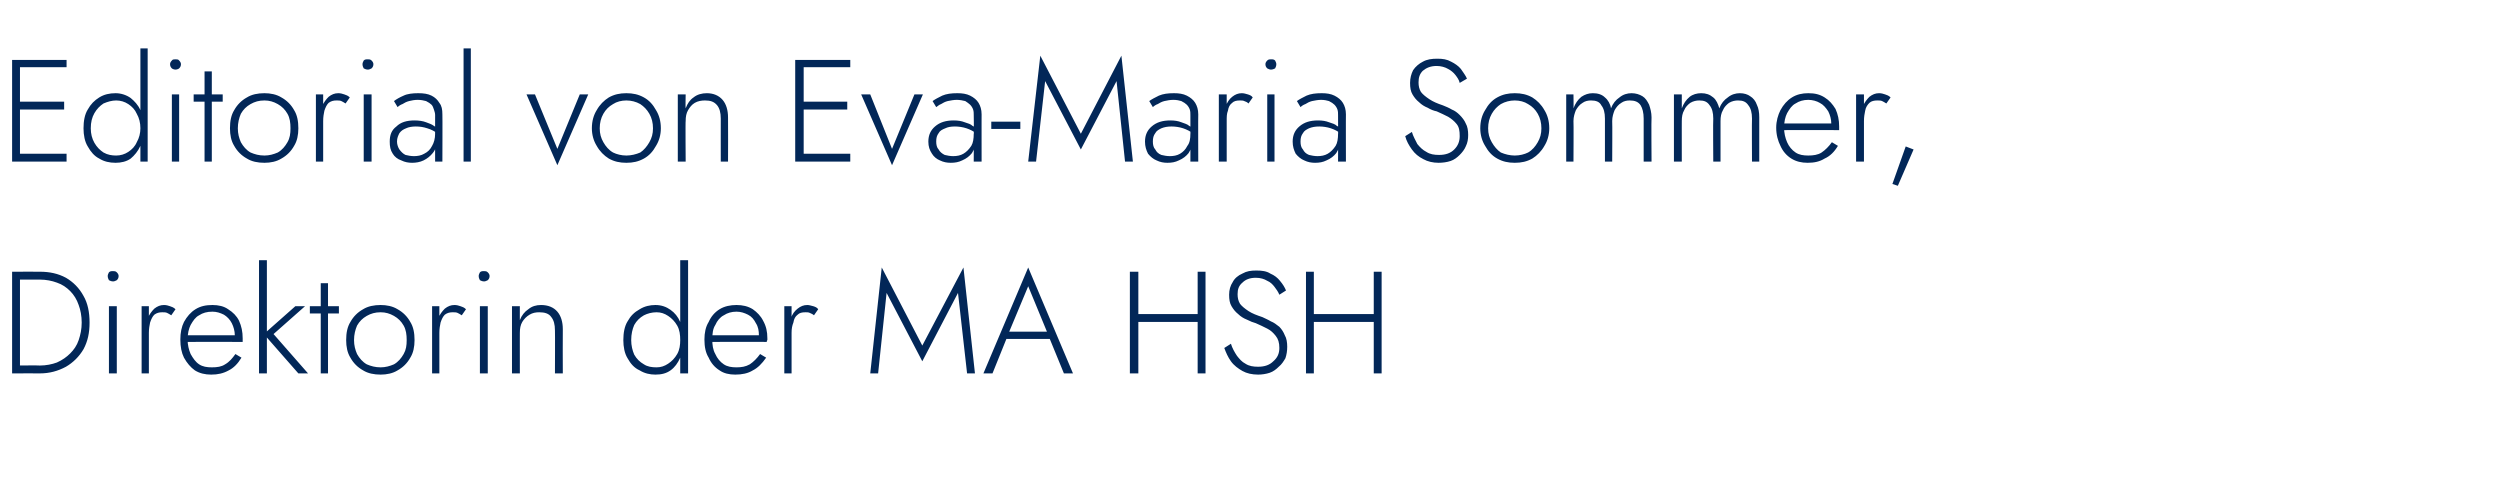<?xml version="1.0" standalone="no"?><!DOCTYPE svg PUBLIC "-//W3C//DTD SVG 1.1//EN" "http://www.w3.org/Graphics/SVG/1.1/DTD/svg11.dtd"><svg xmlns="http://www.w3.org/2000/svg" version="1.1" width="413.1px" height="80px" viewBox="0 -1 413.1 80" style="top:-1px">  <desc>Editorial von Eva-Maria Sommer, Direktorin der MA HSH</desc>  <defs/>  <g id="Polygon901119">    <path d="M 2 43.9 L 2 60.7 L 3.3 60.7 L 3.3 43.9 L 2 43.9 Z M 6.6 60.7 C 8.2 60.7 9.6 60.3 10.9 59.6 C 12.1 58.9 13.1 57.9 13.8 56.7 C 14.5 55.4 14.8 54 14.8 52.3 C 14.8 50.6 14.5 49.1 13.8 47.9 C 13.1 46.6 12.1 45.6 10.9 44.9 C 9.6 44.2 8.2 43.9 6.6 43.9 C 6.58 43.88 2.7 43.9 2.7 43.9 L 2.7 45.2 C 2.7 45.2 6.58 45.2 6.6 45.2 C 7.6 45.2 8.6 45.4 9.4 45.7 C 10.3 46 11 46.5 11.6 47.1 C 12.2 47.7 12.7 48.5 13 49.4 C 13.3 50.2 13.5 51.2 13.5 52.3 C 13.5 53.4 13.3 54.3 13 55.2 C 12.7 56.1 12.2 56.8 11.6 57.4 C 11 58 10.3 58.5 9.4 58.9 C 8.6 59.2 7.6 59.4 6.6 59.4 C 6.58 59.36 2.7 59.4 2.7 59.4 L 2.7 60.7 C 2.7 60.7 6.58 60.68 6.6 60.7 Z M 17.8 44.6 C 17.8 44.9 17.9 45.1 18 45.3 C 18.2 45.4 18.4 45.5 18.7 45.5 C 18.9 45.5 19.1 45.4 19.3 45.3 C 19.5 45.1 19.6 44.9 19.6 44.6 C 19.6 44.4 19.5 44.2 19.3 44 C 19.1 43.8 18.9 43.8 18.7 43.8 C 18.4 43.8 18.2 43.8 18 44 C 17.9 44.2 17.8 44.4 17.8 44.6 Z M 18 49.6 L 18 60.7 L 19.3 60.7 L 19.3 49.6 L 18 49.6 Z M 24.6 49.6 L 23.4 49.6 L 23.4 60.7 L 24.6 60.7 L 24.6 49.6 Z M 28.3 51.1 C 28.3 51.1 29 50.1 29 50.1 C 28.7 49.8 28.4 49.7 28.1 49.6 C 27.8 49.5 27.5 49.4 27.1 49.4 C 26.5 49.4 26 49.6 25.5 50 C 25.1 50.4 24.7 50.9 24.4 51.6 C 24.2 52.3 24 53.1 24 54 C 24 54 24.6 54 24.6 54 C 24.6 53.3 24.7 52.8 24.8 52.3 C 25 51.7 25.2 51.3 25.5 51 C 25.9 50.7 26.3 50.6 26.8 50.6 C 27.1 50.6 27.4 50.6 27.6 50.7 C 27.8 50.8 28 50.9 28.3 51.1 Z M 34.9 60.9 C 36 60.9 36.9 60.7 37.8 60.2 C 38.6 59.8 39.3 59.1 39.9 58.1 C 39.9 58.1 38.9 57.5 38.9 57.5 C 38.4 58.2 37.9 58.8 37.2 59.2 C 36.6 59.6 35.9 59.7 35 59.7 C 34.2 59.7 33.5 59.6 32.9 59.2 C 32.3 58.8 31.9 58.2 31.5 57.5 C 31.2 56.8 31 56 31 55.1 C 31 54.1 31.2 53.3 31.5 52.7 C 31.9 52 32.3 51.4 32.9 51.1 C 33.5 50.7 34.2 50.5 35.1 50.5 C 35.8 50.5 36.4 50.7 37 51 C 37.5 51.3 38 51.8 38.3 52.4 C 38.6 53 38.8 53.7 38.8 54.4 C 38.8 54.5 38.8 54.7 38.7 54.8 C 38.7 54.9 38.6 55.1 38.6 55.1 C 38.62 55.14 39.1 54.4 39.1 54.4 L 30.6 54.4 L 30.6 55.5 C 30.6 55.5 40.08 55.47 40.1 55.5 C 40.1 55.4 40.1 55.3 40.1 55.2 C 40.1 55.1 40.1 55 40.1 54.9 C 40.1 53.8 39.9 52.9 39.5 52 C 39.1 51.2 38.5 50.6 37.7 50.1 C 37 49.6 36.1 49.4 35.1 49.4 C 34 49.4 33.1 49.6 32.3 50.1 C 31.5 50.6 30.9 51.3 30.4 52.2 C 30 53 29.8 54 29.8 55.1 C 29.8 56.3 30 57.3 30.4 58.1 C 30.9 59 31.5 59.7 32.2 60.2 C 33 60.7 33.9 60.9 34.9 60.9 Z M 42.8 42 L 42.8 60.7 L 44.1 60.7 L 44.1 42 L 42.8 42 Z M 48.8 49.6 L 43.6 54.2 L 49.3 60.7 L 50.9 60.7 L 45.2 54.2 L 50.4 49.6 L 48.8 49.6 Z M 51.2 49.6 L 51.2 50.8 L 56 50.8 L 56 49.6 L 51.2 49.6 Z M 53 45.8 L 53 60.7 L 54.2 60.7 L 54.2 45.8 L 53 45.8 Z M 57.2 55.2 C 57.2 56.3 57.4 57.3 57.9 58.1 C 58.4 59 59.1 59.7 60 60.2 C 60.8 60.7 61.8 60.9 62.9 60.9 C 63.9 60.9 64.9 60.7 65.7 60.2 C 66.6 59.7 67.3 59 67.8 58.1 C 68.3 57.3 68.5 56.3 68.5 55.2 C 68.5 54 68.3 53 67.8 52.2 C 67.3 51.3 66.6 50.6 65.7 50.1 C 64.9 49.6 63.9 49.4 62.9 49.4 C 61.8 49.4 60.8 49.6 60 50.1 C 59.1 50.6 58.4 51.3 57.9 52.2 C 57.4 53 57.2 54 57.2 55.2 Z M 58.5 55.2 C 58.5 54.3 58.7 53.5 59 52.8 C 59.4 52.1 59.9 51.6 60.6 51.2 C 61.3 50.8 62 50.6 62.9 50.6 C 63.7 50.6 64.4 50.8 65.1 51.2 C 65.8 51.6 66.3 52.1 66.7 52.8 C 67.1 53.5 67.2 54.3 67.2 55.2 C 67.2 56.1 67.1 56.8 66.7 57.5 C 66.3 58.2 65.8 58.8 65.1 59.2 C 64.4 59.5 63.7 59.7 62.9 59.7 C 62 59.7 61.3 59.5 60.6 59.2 C 59.9 58.8 59.4 58.2 59 57.5 C 58.7 56.8 58.5 56.1 58.5 55.2 Z M 72.6 49.6 L 71.4 49.6 L 71.4 60.7 L 72.6 60.7 L 72.6 49.6 Z M 76.3 51.1 C 76.3 51.1 77 50.1 77 50.1 C 76.7 49.8 76.4 49.7 76.1 49.6 C 75.8 49.5 75.5 49.4 75.1 49.4 C 74.5 49.4 74 49.6 73.5 50 C 73.1 50.4 72.7 50.9 72.4 51.6 C 72.2 52.3 72 53.1 72 54 C 72 54 72.6 54 72.6 54 C 72.6 53.3 72.7 52.8 72.8 52.3 C 73 51.7 73.2 51.3 73.5 51 C 73.9 50.7 74.3 50.6 74.8 50.6 C 75.1 50.6 75.4 50.6 75.6 50.7 C 75.8 50.8 76 50.9 76.3 51.1 Z M 79.1 44.6 C 79.1 44.9 79.2 45.1 79.3 45.3 C 79.5 45.4 79.7 45.5 80 45.5 C 80.2 45.5 80.4 45.4 80.6 45.3 C 80.8 45.1 80.9 44.9 80.9 44.6 C 80.9 44.4 80.8 44.2 80.6 44 C 80.4 43.8 80.2 43.8 80 43.8 C 79.7 43.8 79.5 43.8 79.3 44 C 79.2 44.2 79.1 44.4 79.1 44.6 Z M 79.3 49.6 L 79.3 60.7 L 80.6 60.7 L 80.6 49.6 L 79.3 49.6 Z M 91.7 53.6 C 91.73 53.58 91.7 60.7 91.7 60.7 L 93 60.7 C 93 60.7 92.97 53.43 93 53.4 C 93 52.2 92.7 51.2 92.1 50.5 C 91.5 49.8 90.6 49.4 89.4 49.4 C 88.6 49.4 87.9 49.6 87.3 50.1 C 86.7 50.5 86.2 51.1 85.9 51.9 C 85.89 51.94 85.9 49.6 85.9 49.6 L 84.6 49.6 L 84.6 60.7 L 85.9 60.7 C 85.9 60.7 85.89 53.96 85.9 54 C 85.9 53.3 86 52.7 86.3 52.2 C 86.6 51.7 87 51.3 87.5 51 C 88 50.7 88.5 50.6 89.1 50.6 C 90 50.6 90.7 50.8 91.1 51.4 C 91.5 51.9 91.7 52.6 91.7 53.6 Z M 112.4 42 L 112.4 60.7 L 113.7 60.7 L 113.7 42 L 112.4 42 Z M 103 55.2 C 103 56.3 103.2 57.4 103.7 58.2 C 104.2 59.1 104.8 59.8 105.7 60.2 C 106.5 60.7 107.4 60.9 108.3 60.9 C 109.3 60.9 110.1 60.7 110.8 60.2 C 111.5 59.7 112 59 112.4 58.1 C 112.8 57.2 113 56.2 113 55.2 C 113 54.1 112.8 53.1 112.4 52.2 C 112 51.3 111.5 50.7 110.8 50.2 C 110.1 49.7 109.3 49.4 108.3 49.4 C 107.4 49.4 106.5 49.6 105.7 50.1 C 104.8 50.6 104.2 51.2 103.7 52.1 C 103.2 52.9 103 54 103 55.2 Z M 104.3 55.2 C 104.3 54.2 104.5 53.4 104.8 52.7 C 105.2 52 105.7 51.5 106.4 51.1 C 107 50.8 107.7 50.6 108.5 50.6 C 109.2 50.6 109.8 50.8 110.4 51.2 C 111 51.6 111.5 52.1 111.9 52.8 C 112.3 53.5 112.4 54.3 112.4 55.2 C 112.4 56 112.3 56.8 111.9 57.5 C 111.5 58.2 111 58.7 110.4 59.1 C 109.8 59.5 109.2 59.7 108.5 59.7 C 107.7 59.7 107 59.6 106.4 59.2 C 105.7 58.8 105.2 58.3 104.8 57.6 C 104.5 56.9 104.3 56.1 104.3 55.2 Z M 121.5 60.9 C 122.6 60.9 123.6 60.7 124.4 60.2 C 125.2 59.8 125.9 59.1 126.6 58.1 C 126.6 58.1 125.6 57.5 125.6 57.5 C 125.1 58.2 124.5 58.8 123.9 59.2 C 123.2 59.6 122.5 59.7 121.7 59.7 C 120.9 59.7 120.2 59.6 119.6 59.2 C 119 58.8 118.5 58.2 118.2 57.5 C 117.8 56.8 117.7 56 117.7 55.1 C 117.7 54.1 117.8 53.3 118.2 52.7 C 118.5 52 119 51.4 119.6 51.1 C 120.2 50.7 120.9 50.5 121.7 50.5 C 122.4 50.5 123 50.7 123.6 51 C 124.2 51.3 124.6 51.8 124.9 52.4 C 125.3 53 125.4 53.7 125.4 54.4 C 125.4 54.5 125.4 54.7 125.4 54.8 C 125.3 54.9 125.3 55.1 125.3 55.1 C 125.25 55.14 125.8 54.4 125.8 54.4 L 117.2 54.4 L 117.2 55.5 C 117.2 55.5 126.72 55.47 126.7 55.5 C 126.7 55.4 126.7 55.3 126.8 55.2 C 126.8 55.1 126.8 55 126.8 54.9 C 126.8 53.8 126.6 52.9 126.1 52 C 125.7 51.2 125.1 50.6 124.4 50.1 C 123.6 49.6 122.7 49.4 121.7 49.4 C 120.7 49.4 119.7 49.6 118.9 50.1 C 118.1 50.6 117.5 51.3 117.1 52.2 C 116.6 53 116.4 54 116.4 55.1 C 116.4 56.3 116.6 57.3 117.1 58.1 C 117.5 59 118.1 59.7 118.9 60.2 C 119.6 60.7 120.5 60.9 121.5 60.9 Z M 130.8 49.6 L 129.6 49.6 L 129.6 60.7 L 130.8 60.7 L 130.8 49.6 Z M 134.5 51.1 C 134.5 51.1 135.2 50.1 135.2 50.1 C 135 49.8 134.7 49.7 134.4 49.6 C 134 49.5 133.7 49.4 133.4 49.4 C 132.8 49.4 132.3 49.6 131.8 50 C 131.3 50.4 130.9 50.9 130.7 51.6 C 130.4 52.3 130.3 53.1 130.3 54 C 130.3 54 130.8 54 130.8 54 C 130.8 53.3 130.9 52.8 131.1 52.3 C 131.2 51.7 131.4 51.3 131.8 51 C 132.1 50.7 132.5 50.6 133.1 50.6 C 133.4 50.6 133.6 50.6 133.8 50.7 C 134 50.8 134.3 50.9 134.5 51.1 Z M 146.5 47.4 L 152.4 58.7 L 158.3 47.4 L 159.8 60.7 L 161.1 60.7 L 159.2 43.2 L 152.4 56.1 L 145.7 43.2 L 143.8 60.7 L 145.1 60.7 L 146.5 47.4 Z M 165.6 55 L 174.2 55 L 173.8 53.8 L 166.1 53.8 L 165.6 55 Z M 169.9 46.3 L 173.2 54.3 L 173.3 54.6 L 175.8 60.7 L 177.3 60.7 L 169.9 43.2 L 162.5 60.7 L 164 60.7 L 166.5 54.5 L 166.6 54.2 L 169.9 46.3 Z M 187.4 52.2 L 198.8 52.2 L 198.8 50.9 L 187.4 50.9 L 187.4 52.2 Z M 197.9 43.9 L 197.9 60.7 L 199.2 60.7 L 199.2 43.9 L 197.9 43.9 Z M 186.7 43.9 L 186.7 60.7 L 188.1 60.7 L 188.1 43.9 L 186.7 43.9 Z M 203.4 55.8 C 203.4 55.8 202.3 56.5 202.3 56.5 C 202.6 57.3 202.9 58 203.4 58.7 C 203.9 59.4 204.6 59.9 205.3 60.3 C 206 60.7 206.9 60.9 207.9 60.9 C 208.5 60.9 209.2 60.8 209.8 60.6 C 210.4 60.4 210.9 60 211.3 59.6 C 211.8 59.2 212.1 58.7 212.4 58.2 C 212.6 57.6 212.7 57 212.7 56.3 C 212.7 55.6 212.6 54.9 212.3 54.4 C 212.1 53.9 211.8 53.4 211.4 53 C 210.9 52.6 210.5 52.3 210 52.1 C 209.5 51.8 209 51.6 208.6 51.4 C 207.7 51.1 206.9 50.8 206.3 50.4 C 205.7 50 205.2 49.6 204.9 49.2 C 204.6 48.7 204.5 48.2 204.5 47.6 C 204.5 46.8 204.7 46.2 205.3 45.7 C 205.8 45.2 206.5 44.9 207.5 44.9 C 208.3 44.9 208.9 45.1 209.4 45.4 C 209.9 45.6 210.3 46 210.6 46.4 C 210.9 46.8 211.2 47.2 211.4 47.7 C 211.4 47.7 212.5 47 212.5 47 C 212.3 46.5 212 46 211.5 45.4 C 211.1 44.9 210.6 44.5 209.9 44.2 C 209.3 43.8 208.5 43.7 207.6 43.7 C 206.7 43.7 206 43.8 205.3 44.2 C 204.6 44.5 204 45 203.7 45.6 C 203.3 46.2 203.1 46.9 203.1 47.7 C 203.1 48.5 203.2 49.1 203.5 49.6 C 203.8 50.1 204.1 50.5 204.6 50.9 C 205 51.3 205.5 51.6 206 51.8 C 206.6 52.1 207.1 52.3 207.5 52.4 C 208.2 52.7 208.8 53 209.4 53.3 C 210 53.6 210.4 54 210.8 54.5 C 211.2 55 211.4 55.6 211.4 56.5 C 211.4 57.4 211.1 58.1 210.4 58.7 C 209.8 59.3 209 59.6 207.9 59.6 C 207.1 59.6 206.4 59.5 205.8 59.1 C 205.2 58.8 204.8 58.3 204.4 57.8 C 204 57.2 203.6 56.5 203.4 55.8 Z M 216.5 52.2 L 227.9 52.2 L 227.9 50.9 L 216.5 50.9 L 216.5 52.2 Z M 227 43.9 L 227 60.7 L 228.3 60.7 L 228.3 43.9 L 227 43.9 Z M 215.8 43.9 L 215.8 60.7 L 217.1 60.7 L 217.1 43.9 L 215.8 43.9 Z " stroke="none" fill="#022758"/>  </g>  <g id="Polygon901118">    <path d="M 2.7 25.7 L 11 25.7 L 11 24.4 L 2.7 24.4 L 2.7 25.7 Z M 2.7 10.1 L 11 10.1 L 11 8.9 L 2.7 8.9 L 2.7 10.1 Z M 2.7 17.1 L 10.6 17.1 L 10.6 15.8 L 2.7 15.8 L 2.7 17.1 Z M 2 8.9 L 2 25.7 L 3.3 25.7 L 3.3 8.9 L 2 8.9 Z M 23.2 7 L 23.2 25.7 L 24.4 25.7 L 24.4 7 L 23.2 7 Z M 13.8 20.2 C 13.8 21.3 14 22.4 14.5 23.2 C 15 24.1 15.6 24.8 16.4 25.2 C 17.2 25.7 18.1 25.9 19.1 25.9 C 20 25.9 20.9 25.7 21.6 25.2 C 22.2 24.7 22.8 24 23.2 23.1 C 23.6 22.2 23.8 21.2 23.8 20.2 C 23.8 19.1 23.6 18.1 23.2 17.2 C 22.8 16.3 22.2 15.7 21.6 15.2 C 20.9 14.7 20 14.4 19.1 14.4 C 18.1 14.4 17.2 14.6 16.4 15.1 C 15.6 15.6 15 16.2 14.5 17.1 C 14 17.9 13.8 19 13.8 20.2 Z M 15 20.2 C 15 19.2 15.2 18.4 15.6 17.7 C 16 17 16.5 16.5 17.1 16.1 C 17.8 15.8 18.5 15.6 19.2 15.6 C 19.9 15.6 20.6 15.8 21.2 16.2 C 21.8 16.6 22.3 17.1 22.6 17.8 C 23 18.5 23.2 19.3 23.2 20.2 C 23.2 21 23 21.8 22.6 22.5 C 22.3 23.2 21.8 23.7 21.2 24.1 C 20.6 24.5 19.9 24.7 19.2 24.7 C 18.5 24.7 17.8 24.6 17.1 24.2 C 16.5 23.8 16 23.3 15.6 22.6 C 15.2 21.9 15 21.1 15 20.2 Z M 28.1 9.6 C 28.1 9.9 28.2 10.1 28.4 10.3 C 28.5 10.4 28.8 10.5 29 10.5 C 29.2 10.5 29.5 10.4 29.6 10.3 C 29.8 10.1 29.9 9.9 29.9 9.6 C 29.9 9.4 29.8 9.2 29.6 9 C 29.5 8.8 29.2 8.8 29 8.8 C 28.8 8.8 28.5 8.8 28.4 9 C 28.2 9.2 28.1 9.4 28.1 9.6 Z M 28.4 14.6 L 28.4 25.7 L 29.6 25.7 L 29.6 14.6 L 28.4 14.6 Z M 32 14.6 L 32 15.8 L 36.8 15.8 L 36.8 14.6 L 32 14.6 Z M 33.8 10.8 L 33.8 25.7 L 35 25.7 L 35 10.8 L 33.8 10.8 Z M 38 20.2 C 38 21.3 38.2 22.3 38.7 23.1 C 39.2 24 39.9 24.7 40.8 25.2 C 41.6 25.7 42.6 25.9 43.7 25.9 C 44.7 25.9 45.7 25.7 46.5 25.2 C 47.4 24.7 48.1 24 48.6 23.1 C 49.1 22.3 49.3 21.3 49.3 20.2 C 49.3 19 49.1 18 48.6 17.2 C 48.1 16.3 47.4 15.6 46.5 15.1 C 45.7 14.6 44.7 14.4 43.7 14.4 C 42.6 14.4 41.6 14.6 40.8 15.1 C 39.9 15.6 39.2 16.3 38.7 17.2 C 38.2 18 38 19 38 20.2 Z M 39.3 20.2 C 39.3 19.3 39.5 18.5 39.8 17.8 C 40.2 17.1 40.7 16.6 41.4 16.2 C 42.1 15.8 42.8 15.6 43.7 15.6 C 44.5 15.6 45.2 15.8 45.9 16.2 C 46.6 16.6 47.1 17.1 47.5 17.8 C 47.9 18.5 48 19.3 48 20.2 C 48 21.1 47.9 21.8 47.5 22.5 C 47.1 23.2 46.6 23.8 45.9 24.2 C 45.2 24.5 44.5 24.7 43.7 24.7 C 42.8 24.7 42.1 24.5 41.4 24.2 C 40.7 23.8 40.2 23.2 39.8 22.5 C 39.5 21.8 39.3 21.1 39.3 20.2 Z M 53.4 14.6 L 52.2 14.6 L 52.2 25.7 L 53.4 25.7 L 53.4 14.6 Z M 57.1 16.1 C 57.1 16.1 57.8 15.1 57.8 15.1 C 57.5 14.8 57.2 14.7 56.9 14.6 C 56.6 14.5 56.3 14.4 55.9 14.4 C 55.3 14.4 54.8 14.6 54.3 15 C 53.9 15.4 53.5 15.9 53.2 16.6 C 53 17.3 52.8 18.1 52.8 19 C 52.8 19 53.4 19 53.4 19 C 53.4 18.3 53.5 17.8 53.6 17.3 C 53.8 16.7 54 16.3 54.3 16 C 54.7 15.7 55.1 15.6 55.6 15.6 C 55.9 15.6 56.2 15.6 56.4 15.7 C 56.6 15.8 56.8 15.9 57.1 16.1 Z M 59.9 9.6 C 59.9 9.9 60 10.1 60.1 10.3 C 60.3 10.4 60.5 10.5 60.8 10.5 C 61 10.5 61.2 10.4 61.4 10.3 C 61.6 10.1 61.7 9.9 61.7 9.6 C 61.7 9.4 61.6 9.2 61.4 9 C 61.2 8.8 61 8.8 60.8 8.8 C 60.5 8.8 60.3 8.8 60.1 9 C 60 9.2 59.9 9.4 59.9 9.6 Z M 60.1 14.6 L 60.1 25.7 L 61.4 25.7 L 61.4 14.6 L 60.1 14.6 Z M 65.6 22.4 C 65.6 21.8 65.8 21.4 66 21 C 66.3 20.6 66.6 20.4 67.1 20.2 C 67.5 20 68.1 19.9 68.7 19.9 C 69.4 19.9 70 20 70.6 20.2 C 71.3 20.4 71.8 20.7 72.4 21.1 C 72.4 21.1 72.4 20.3 72.4 20.3 C 72.2 20.1 72 20 71.7 19.8 C 71.3 19.5 70.9 19.4 70.4 19.2 C 69.9 19 69.2 18.9 68.5 18.9 C 67.2 18.9 66.2 19.2 65.5 19.9 C 64.7 20.5 64.4 21.3 64.4 22.4 C 64.4 23.2 64.5 23.8 64.9 24.4 C 65.2 24.9 65.7 25.3 66.3 25.5 C 66.9 25.8 67.5 25.9 68.1 25.9 C 68.7 25.9 69.4 25.8 70 25.5 C 70.6 25.2 71.1 24.8 71.5 24.3 C 72 23.7 72.2 23 72.2 22.1 C 72.2 22.1 71.9 21.1 71.9 21.1 C 71.9 21.9 71.7 22.6 71.4 23.1 C 71.1 23.7 70.7 24.1 70.1 24.4 C 69.6 24.7 69 24.8 68.4 24.8 C 67.9 24.8 67.4 24.7 67 24.6 C 66.6 24.4 66.3 24.1 66 23.7 C 65.8 23.4 65.6 22.9 65.6 22.4 Z M 65.7 16.7 C 65.9 16.5 66.2 16.3 66.5 16.2 C 66.8 16 67.2 15.8 67.6 15.7 C 68 15.6 68.5 15.5 69 15.5 C 69.6 15.5 70 15.6 70.4 15.7 C 70.8 15.9 71.1 16.1 71.3 16.3 C 71.5 16.5 71.6 16.8 71.7 17.1 C 71.8 17.4 71.9 17.7 71.9 18 C 71.88 18.02 71.9 25.7 71.9 25.7 L 73.1 25.7 C 73.1 25.7 73.13 17.86 73.1 17.9 C 73.1 17.1 73 16.5 72.6 16 C 72.3 15.5 71.9 15.1 71.3 14.8 C 70.7 14.5 70 14.4 69.1 14.4 C 68.2 14.4 67.3 14.5 66.7 14.8 C 66 15.1 65.5 15.4 65.1 15.7 C 65.1 15.7 65.7 16.7 65.7 16.7 Z M 76.6 7 L 76.6 25.7 L 77.8 25.7 L 77.8 7 L 76.6 7 Z M 87 14.6 L 92.1 26.3 L 97.2 14.6 L 95.8 14.6 L 92.1 23.6 L 88.4 14.6 L 87 14.6 Z M 97.8 20.2 C 97.8 21.3 98.1 22.3 98.6 23.1 C 99.1 24 99.8 24.7 100.6 25.2 C 101.5 25.7 102.4 25.9 103.5 25.9 C 104.6 25.9 105.5 25.7 106.4 25.2 C 107.3 24.7 107.9 24 108.4 23.1 C 108.9 22.3 109.2 21.3 109.2 20.2 C 109.2 19 108.9 18 108.4 17.2 C 107.9 16.3 107.3 15.6 106.4 15.1 C 105.5 14.6 104.6 14.4 103.5 14.4 C 102.4 14.4 101.5 14.6 100.6 15.1 C 99.8 15.6 99.1 16.3 98.6 17.2 C 98.1 18 97.8 19 97.8 20.2 Z M 99.1 20.2 C 99.1 19.3 99.3 18.5 99.7 17.8 C 100.1 17.1 100.6 16.6 101.3 16.2 C 101.9 15.8 102.7 15.6 103.5 15.6 C 104.3 15.6 105.1 15.8 105.8 16.2 C 106.4 16.6 106.9 17.1 107.3 17.8 C 107.7 18.5 107.9 19.3 107.9 20.2 C 107.9 21.1 107.7 21.8 107.3 22.5 C 106.9 23.2 106.4 23.8 105.8 24.2 C 105.1 24.5 104.3 24.7 103.5 24.7 C 102.7 24.7 101.9 24.5 101.3 24.2 C 100.6 23.8 100.1 23.2 99.7 22.5 C 99.3 21.8 99.1 21.1 99.1 20.2 Z M 119.1 18.6 C 119.09 18.58 119.1 25.7 119.1 25.7 L 120.3 25.7 C 120.3 25.7 120.33 18.43 120.3 18.4 C 120.3 17.2 120 16.2 119.4 15.5 C 118.8 14.8 117.9 14.4 116.8 14.4 C 116 14.4 115.2 14.6 114.6 15.1 C 114 15.5 113.6 16.1 113.3 16.9 C 113.25 16.94 113.3 14.6 113.3 14.6 L 112 14.6 L 112 25.7 L 113.3 25.7 C 113.3 25.7 113.25 18.96 113.3 19 C 113.3 18.3 113.4 17.7 113.7 17.2 C 114 16.7 114.3 16.3 114.8 16 C 115.3 15.7 115.9 15.6 116.5 15.6 C 117.4 15.6 118 15.8 118.5 16.4 C 118.9 16.9 119.1 17.6 119.1 18.6 Z M 132.1 25.7 L 140.5 25.7 L 140.5 24.4 L 132.1 24.4 L 132.1 25.7 Z M 132.1 10.1 L 140.5 10.1 L 140.5 8.9 L 132.1 8.9 L 132.1 10.1 Z M 132.1 17.1 L 140 17.1 L 140 15.8 L 132.1 15.8 L 132.1 17.1 Z M 131.4 8.9 L 131.4 25.7 L 132.8 25.7 L 132.8 8.9 L 131.4 8.9 Z M 142.3 14.6 L 147.4 26.3 L 152.5 14.6 L 151.1 14.6 L 147.4 23.6 L 143.8 14.6 L 142.3 14.6 Z M 154.7 22.4 C 154.7 21.8 154.8 21.4 155.1 21 C 155.3 20.6 155.7 20.4 156.2 20.2 C 156.6 20 157.1 19.9 157.8 19.9 C 158.4 19.9 159.1 20 159.7 20.2 C 160.3 20.4 160.9 20.7 161.4 21.1 C 161.4 21.1 161.4 20.3 161.4 20.3 C 161.3 20.1 161.1 20 160.7 19.8 C 160.4 19.5 160 19.4 159.4 19.2 C 158.9 19 158.3 18.9 157.6 18.9 C 156.3 18.9 155.3 19.2 154.5 19.9 C 153.8 20.5 153.4 21.3 153.4 22.4 C 153.4 23.2 153.6 23.8 154 24.4 C 154.3 24.9 154.8 25.3 155.3 25.5 C 155.9 25.8 156.5 25.9 157.1 25.9 C 157.8 25.9 158.4 25.8 159 25.5 C 159.7 25.2 160.2 24.8 160.6 24.3 C 161 23.7 161.2 23 161.2 22.1 C 161.2 22.1 160.9 21.1 160.9 21.1 C 160.9 21.9 160.8 22.6 160.5 23.1 C 160.1 23.7 159.7 24.1 159.2 24.4 C 158.7 24.7 158.1 24.8 157.5 24.8 C 157 24.8 156.5 24.7 156.1 24.6 C 155.7 24.4 155.3 24.1 155.1 23.7 C 154.8 23.4 154.7 22.9 154.7 22.4 Z M 154.7 16.7 C 155 16.5 155.2 16.3 155.5 16.2 C 155.8 16 156.2 15.8 156.6 15.7 C 157.1 15.6 157.6 15.5 158.1 15.5 C 158.6 15.5 159.1 15.6 159.5 15.7 C 159.8 15.9 160.1 16.1 160.3 16.3 C 160.5 16.5 160.7 16.8 160.8 17.1 C 160.9 17.4 160.9 17.7 160.9 18 C 160.94 18.02 160.9 25.7 160.9 25.7 L 162.2 25.7 C 162.2 25.7 162.19 17.86 162.2 17.9 C 162.2 17.1 162 16.5 161.7 16 C 161.4 15.5 160.9 15.1 160.3 14.8 C 159.7 14.5 159 14.4 158.2 14.4 C 157.2 14.4 156.4 14.5 155.7 14.8 C 155.1 15.1 154.5 15.4 154.1 15.7 C 154.1 15.7 154.7 16.7 154.7 16.7 Z M 163.8 20.3 L 168.6 20.3 L 168.6 19.1 L 163.8 19.1 L 163.8 20.3 Z M 172.7 12.4 L 178.6 23.7 L 184.5 12.4 L 185.9 25.7 L 187.2 25.7 L 185.3 8.2 L 178.6 21.1 L 171.9 8.2 L 169.9 25.7 L 171.2 25.7 L 172.7 12.4 Z M 190.5 22.4 C 190.5 21.8 190.6 21.4 190.9 21 C 191.1 20.6 191.5 20.4 191.9 20.2 C 192.4 20 192.9 19.9 193.6 19.9 C 194.2 19.9 194.9 20 195.5 20.2 C 196.1 20.4 196.7 20.7 197.2 21.1 C 197.2 21.1 197.2 20.3 197.2 20.3 C 197.1 20.1 196.8 20 196.5 19.8 C 196.2 19.5 195.7 19.4 195.2 19.2 C 194.7 19 194.1 18.9 193.4 18.9 C 192.1 18.9 191.1 19.2 190.3 19.9 C 189.6 20.5 189.2 21.3 189.2 22.4 C 189.2 23.2 189.4 23.8 189.7 24.4 C 190.1 24.9 190.6 25.3 191.1 25.5 C 191.7 25.8 192.3 25.9 192.9 25.9 C 193.6 25.9 194.2 25.8 194.8 25.5 C 195.5 25.2 196 24.8 196.4 24.3 C 196.8 23.7 197 23 197 22.1 C 197 22.1 196.7 21.1 196.7 21.1 C 196.7 21.9 196.6 22.6 196.2 23.1 C 195.9 23.7 195.5 24.1 195 24.4 C 194.5 24.7 193.9 24.8 193.3 24.8 C 192.8 24.8 192.3 24.7 191.9 24.6 C 191.4 24.4 191.1 24.1 190.9 23.7 C 190.6 23.4 190.5 22.9 190.5 22.4 Z M 190.5 16.7 C 190.7 16.5 191 16.3 191.3 16.2 C 191.6 16 192 15.8 192.4 15.7 C 192.9 15.6 193.3 15.5 193.9 15.5 C 194.4 15.5 194.9 15.6 195.2 15.7 C 195.6 15.9 195.9 16.1 196.1 16.3 C 196.3 16.5 196.5 16.8 196.6 17.1 C 196.7 17.4 196.7 17.7 196.7 18 C 196.72 18.02 196.7 25.7 196.7 25.7 L 198 25.7 C 198 25.7 197.97 17.86 198 17.9 C 198 17.1 197.8 16.5 197.5 16 C 197.2 15.5 196.7 15.1 196.1 14.8 C 195.5 14.5 194.8 14.4 194 14.4 C 193 14.4 192.2 14.5 191.5 14.8 C 190.9 15.1 190.3 15.4 189.9 15.7 C 189.9 15.7 190.5 16.7 190.5 16.7 Z M 202.7 14.6 L 201.4 14.6 L 201.4 25.7 L 202.7 25.7 L 202.7 14.6 Z M 206.3 16.1 C 206.3 16.1 207 15.1 207 15.1 C 206.8 14.8 206.5 14.7 206.2 14.6 C 205.9 14.5 205.5 14.4 205.2 14.4 C 204.6 14.4 204.1 14.6 203.6 15 C 203.1 15.4 202.8 15.9 202.5 16.6 C 202.2 17.3 202.1 18.1 202.1 19 C 202.1 19 202.7 19 202.7 19 C 202.7 18.3 202.7 17.8 202.9 17.3 C 203 16.7 203.2 16.3 203.6 16 C 203.9 15.7 204.3 15.6 204.9 15.6 C 205.2 15.6 205.4 15.6 205.6 15.7 C 205.9 15.8 206.1 15.9 206.3 16.1 Z M 209.1 9.6 C 209.1 9.9 209.2 10.1 209.4 10.3 C 209.6 10.4 209.8 10.5 210 10.5 C 210.3 10.5 210.5 10.4 210.7 10.3 C 210.8 10.1 210.9 9.9 210.9 9.6 C 210.9 9.4 210.8 9.2 210.7 9 C 210.5 8.8 210.3 8.8 210 8.8 C 209.8 8.8 209.6 8.8 209.4 9 C 209.2 9.2 209.1 9.4 209.1 9.6 Z M 209.4 14.6 L 209.4 25.7 L 210.6 25.7 L 210.6 14.6 L 209.4 14.6 Z M 214.9 22.4 C 214.9 21.8 215 21.4 215.3 21 C 215.5 20.6 215.9 20.4 216.3 20.2 C 216.8 20 217.3 19.9 218 19.9 C 218.6 19.9 219.3 20 219.9 20.2 C 220.5 20.4 221.1 20.7 221.6 21.1 C 221.6 21.1 221.6 20.3 221.6 20.3 C 221.5 20.1 221.3 20 220.9 19.8 C 220.6 19.5 220.2 19.4 219.6 19.2 C 219.1 19 218.5 18.9 217.8 18.9 C 216.5 18.9 215.5 19.2 214.7 19.9 C 214 20.5 213.6 21.3 213.6 22.4 C 213.6 23.2 213.8 23.8 214.1 24.4 C 214.5 24.9 215 25.3 215.5 25.5 C 216.1 25.8 216.7 25.9 217.3 25.9 C 218 25.9 218.6 25.8 219.2 25.5 C 219.9 25.2 220.4 24.8 220.8 24.3 C 221.2 23.7 221.4 23 221.4 22.1 C 221.4 22.1 221.1 21.1 221.1 21.1 C 221.1 21.9 221 22.6 220.7 23.1 C 220.3 23.7 219.9 24.1 219.4 24.4 C 218.9 24.7 218.3 24.8 217.7 24.8 C 217.2 24.8 216.7 24.7 216.3 24.6 C 215.8 24.4 215.5 24.1 215.3 23.7 C 215 23.4 214.9 22.9 214.9 22.4 Z M 214.9 16.7 C 215.1 16.5 215.4 16.3 215.7 16.2 C 216 16 216.4 15.8 216.8 15.7 C 217.3 15.6 217.8 15.5 218.3 15.5 C 218.8 15.5 219.3 15.6 219.6 15.7 C 220 15.9 220.3 16.1 220.5 16.3 C 220.7 16.5 220.9 16.8 221 17.1 C 221.1 17.4 221.1 17.7 221.1 18 C 221.13 18.02 221.1 25.7 221.1 25.7 L 222.4 25.7 C 222.4 25.7 222.38 17.86 222.4 17.9 C 222.4 17.1 222.2 16.5 221.9 16 C 221.6 15.5 221.1 15.1 220.5 14.8 C 219.9 14.5 219.2 14.4 218.4 14.4 C 217.4 14.4 216.6 14.5 215.9 14.8 C 215.3 15.1 214.7 15.4 214.3 15.7 C 214.3 15.7 214.9 16.7 214.9 16.7 Z M 233.3 20.8 C 233.3 20.8 232.2 21.5 232.2 21.5 C 232.4 22.3 232.8 23 233.3 23.7 C 233.8 24.4 234.4 24.9 235.2 25.3 C 235.9 25.7 236.8 25.9 237.7 25.9 C 238.4 25.9 239.1 25.8 239.7 25.6 C 240.3 25.4 240.8 25 241.2 24.6 C 241.6 24.2 242 23.7 242.2 23.2 C 242.5 22.6 242.6 22 242.6 21.3 C 242.6 20.6 242.5 19.9 242.2 19.4 C 242 18.9 241.6 18.4 241.2 18 C 240.8 17.6 240.4 17.3 239.9 17.1 C 239.4 16.8 238.9 16.6 238.4 16.4 C 237.5 16.1 236.8 15.8 236.2 15.4 C 235.6 15 235.1 14.6 234.8 14.2 C 234.5 13.7 234.4 13.2 234.4 12.6 C 234.4 11.8 234.6 11.2 235.1 10.7 C 235.7 10.2 236.4 9.9 237.4 9.9 C 238.1 9.9 238.8 10.1 239.3 10.4 C 239.7 10.6 240.2 11 240.5 11.4 C 240.8 11.8 241.1 12.2 241.2 12.7 C 241.2 12.7 242.4 12 242.4 12 C 242.2 11.5 241.8 11 241.4 10.4 C 241 9.9 240.4 9.5 239.8 9.2 C 239.1 8.8 238.4 8.7 237.5 8.7 C 236.6 8.7 235.8 8.8 235.1 9.2 C 234.5 9.5 233.9 10 233.5 10.6 C 233.2 11.2 233 11.9 233 12.7 C 233 13.5 233.1 14.1 233.4 14.6 C 233.7 15.1 234 15.5 234.5 15.9 C 234.9 16.3 235.4 16.6 235.9 16.8 C 236.4 17.1 236.9 17.3 237.4 17.4 C 238.1 17.7 238.7 18 239.3 18.3 C 239.8 18.6 240.3 19 240.7 19.5 C 241.1 20 241.2 20.6 241.2 21.5 C 241.2 22.4 240.9 23.1 240.3 23.7 C 239.7 24.3 238.9 24.6 237.8 24.6 C 237 24.6 236.3 24.5 235.7 24.1 C 235.1 23.8 234.6 23.3 234.2 22.8 C 233.9 22.2 233.5 21.5 233.3 20.8 Z M 244.6 20.2 C 244.6 21.3 244.9 22.3 245.4 23.1 C 245.9 24 246.5 24.7 247.4 25.2 C 248.3 25.7 249.2 25.9 250.3 25.9 C 251.4 25.9 252.3 25.7 253.2 25.2 C 254 24.7 254.7 24 255.2 23.1 C 255.7 22.3 256 21.3 256 20.2 C 256 19 255.7 18 255.2 17.2 C 254.7 16.3 254 15.6 253.2 15.1 C 252.3 14.6 251.4 14.4 250.3 14.4 C 249.2 14.4 248.3 14.6 247.4 15.1 C 246.5 15.6 245.9 16.3 245.4 17.2 C 244.9 18 244.6 19 244.6 20.2 Z M 245.9 20.2 C 245.9 19.3 246.1 18.5 246.5 17.8 C 246.9 17.1 247.4 16.6 248 16.2 C 248.7 15.8 249.5 15.6 250.3 15.6 C 251.1 15.6 251.9 15.8 252.5 16.2 C 253.2 16.6 253.7 17.1 254.1 17.8 C 254.5 18.5 254.7 19.3 254.7 20.2 C 254.7 21.1 254.5 21.8 254.1 22.5 C 253.7 23.2 253.2 23.8 252.5 24.2 C 251.9 24.5 251.1 24.7 250.3 24.7 C 249.5 24.7 248.7 24.5 248 24.2 C 247.4 23.8 246.9 23.2 246.5 22.5 C 246.1 21.8 245.9 21.1 245.9 20.2 Z M 272.9 18.4 C 272.9 17.6 272.7 16.9 272.5 16.3 C 272.2 15.7 271.9 15.2 271.4 14.9 C 270.9 14.6 270.3 14.4 269.6 14.4 C 268.9 14.4 268.2 14.6 267.6 15.1 C 267 15.5 266.5 16.1 266.2 16.9 C 266.1 16.2 265.7 15.5 265.2 15.1 C 264.7 14.6 264 14.4 263.2 14.4 C 262.5 14.4 261.9 14.6 261.3 15 C 260.7 15.5 260.3 16.1 260 16.9 C 260.04 16.87 260 14.6 260 14.6 L 258.8 14.6 L 258.8 25.7 L 260 25.7 C 260 25.7 260.04 18.96 260 19 C 260 18.3 260.2 17.7 260.4 17.2 C 260.7 16.7 261 16.3 261.5 16 C 261.9 15.7 262.4 15.6 262.9 15.6 C 263.7 15.6 264.3 15.8 264.6 16.4 C 265 16.9 265.2 17.6 265.2 18.6 C 265.2 18.58 265.2 25.7 265.2 25.7 L 266.4 25.7 C 266.4 25.7 266.44 18.96 266.4 19 C 266.4 18.3 266.6 17.7 266.8 17.2 C 267.1 16.7 267.4 16.3 267.9 16 C 268.3 15.7 268.8 15.6 269.3 15.6 C 270.1 15.6 270.7 15.8 271.1 16.4 C 271.4 16.9 271.6 17.6 271.6 18.6 C 271.6 18.58 271.6 25.7 271.6 25.7 L 272.9 25.7 C 272.9 25.7 272.85 18.43 272.9 18.4 Z M 290.7 18.4 C 290.7 17.6 290.6 16.9 290.3 16.3 C 290.1 15.7 289.7 15.2 289.2 14.9 C 288.8 14.6 288.2 14.4 287.5 14.4 C 286.8 14.4 286.1 14.6 285.5 15.1 C 284.9 15.5 284.4 16.1 284.1 16.9 C 283.9 16.2 283.6 15.5 283.1 15.1 C 282.5 14.6 281.9 14.4 281.1 14.4 C 280.4 14.4 279.7 14.6 279.2 15 C 278.6 15.5 278.2 16.1 277.9 16.9 C 277.89 16.87 277.9 14.6 277.9 14.6 L 276.6 14.6 L 276.6 25.7 L 277.9 25.7 C 277.9 25.7 277.89 18.96 277.9 19 C 277.9 18.3 278 17.7 278.3 17.2 C 278.5 16.7 278.9 16.3 279.3 16 C 279.8 15.7 280.3 15.6 280.8 15.6 C 281.6 15.6 282.1 15.8 282.5 16.4 C 282.9 16.9 283.1 17.6 283.1 18.6 C 283.05 18.58 283.1 25.7 283.1 25.7 L 284.3 25.7 C 284.3 25.7 284.3 18.96 284.3 19 C 284.3 18.3 284.4 17.7 284.7 17.2 C 284.9 16.7 285.3 16.3 285.7 16 C 286.2 15.7 286.7 15.6 287.2 15.6 C 288 15.6 288.5 15.8 288.9 16.4 C 289.3 16.9 289.5 17.6 289.5 18.6 C 289.46 18.58 289.5 25.7 289.5 25.7 L 290.7 25.7 C 290.7 25.7 290.71 18.43 290.7 18.4 Z M 298.7 25.9 C 299.8 25.9 300.7 25.7 301.5 25.2 C 302.4 24.8 303.1 24.1 303.7 23.1 C 303.7 23.1 302.7 22.5 302.7 22.5 C 302.2 23.2 301.6 23.8 301 24.2 C 300.4 24.6 299.6 24.7 298.8 24.7 C 298 24.7 297.3 24.6 296.7 24.2 C 296.1 23.8 295.6 23.2 295.3 22.5 C 295 21.8 294.8 21 294.8 20.1 C 294.8 19.1 295 18.3 295.3 17.7 C 295.7 17 296.1 16.4 296.7 16.1 C 297.3 15.7 298 15.5 298.8 15.5 C 299.5 15.5 300.2 15.7 300.7 16 C 301.3 16.3 301.7 16.8 302.1 17.4 C 302.4 18 302.6 18.7 302.6 19.4 C 302.6 19.5 302.5 19.7 302.5 19.8 C 302.5 19.9 302.4 20.1 302.4 20.1 C 302.39 20.14 302.9 19.4 302.9 19.4 L 294.3 19.4 L 294.3 20.5 C 294.3 20.5 303.86 20.47 303.9 20.5 C 303.9 20.4 303.9 20.3 303.9 20.2 C 303.9 20.1 303.9 20 303.9 19.9 C 303.9 18.8 303.7 17.9 303.3 17 C 302.8 16.2 302.3 15.6 301.5 15.1 C 300.7 14.6 299.9 14.4 298.8 14.4 C 297.8 14.4 296.9 14.6 296.1 15.1 C 295.3 15.6 294.7 16.3 294.2 17.2 C 293.8 18 293.5 19 293.5 20.1 C 293.5 21.3 293.8 22.3 294.2 23.1 C 294.6 24 295.2 24.7 296 25.2 C 296.8 25.7 297.7 25.9 298.7 25.9 Z M 308 14.6 L 306.7 14.6 L 306.7 25.7 L 308 25.7 L 308 14.6 Z M 311.7 16.1 C 311.7 16.1 312.4 15.1 312.4 15.1 C 312.1 14.8 311.8 14.7 311.5 14.6 C 311.2 14.5 310.9 14.4 310.5 14.4 C 309.9 14.4 309.4 14.6 308.9 15 C 308.5 15.4 308.1 15.9 307.8 16.6 C 307.5 17.3 307.4 18.1 307.4 19 C 307.4 19 308 19 308 19 C 308 18.3 308.1 17.8 308.2 17.3 C 308.3 16.7 308.6 16.3 308.9 16 C 309.2 15.7 309.7 15.6 310.2 15.6 C 310.5 15.6 310.8 15.6 311 15.7 C 311.2 15.8 311.4 15.9 311.7 16.1 Z M 314.9 23.2 L 312.7 29.4 L 313.6 29.7 L 316.2 23.7 L 314.9 23.2 Z " stroke="none" fill="#022758"/>  </g></svg>